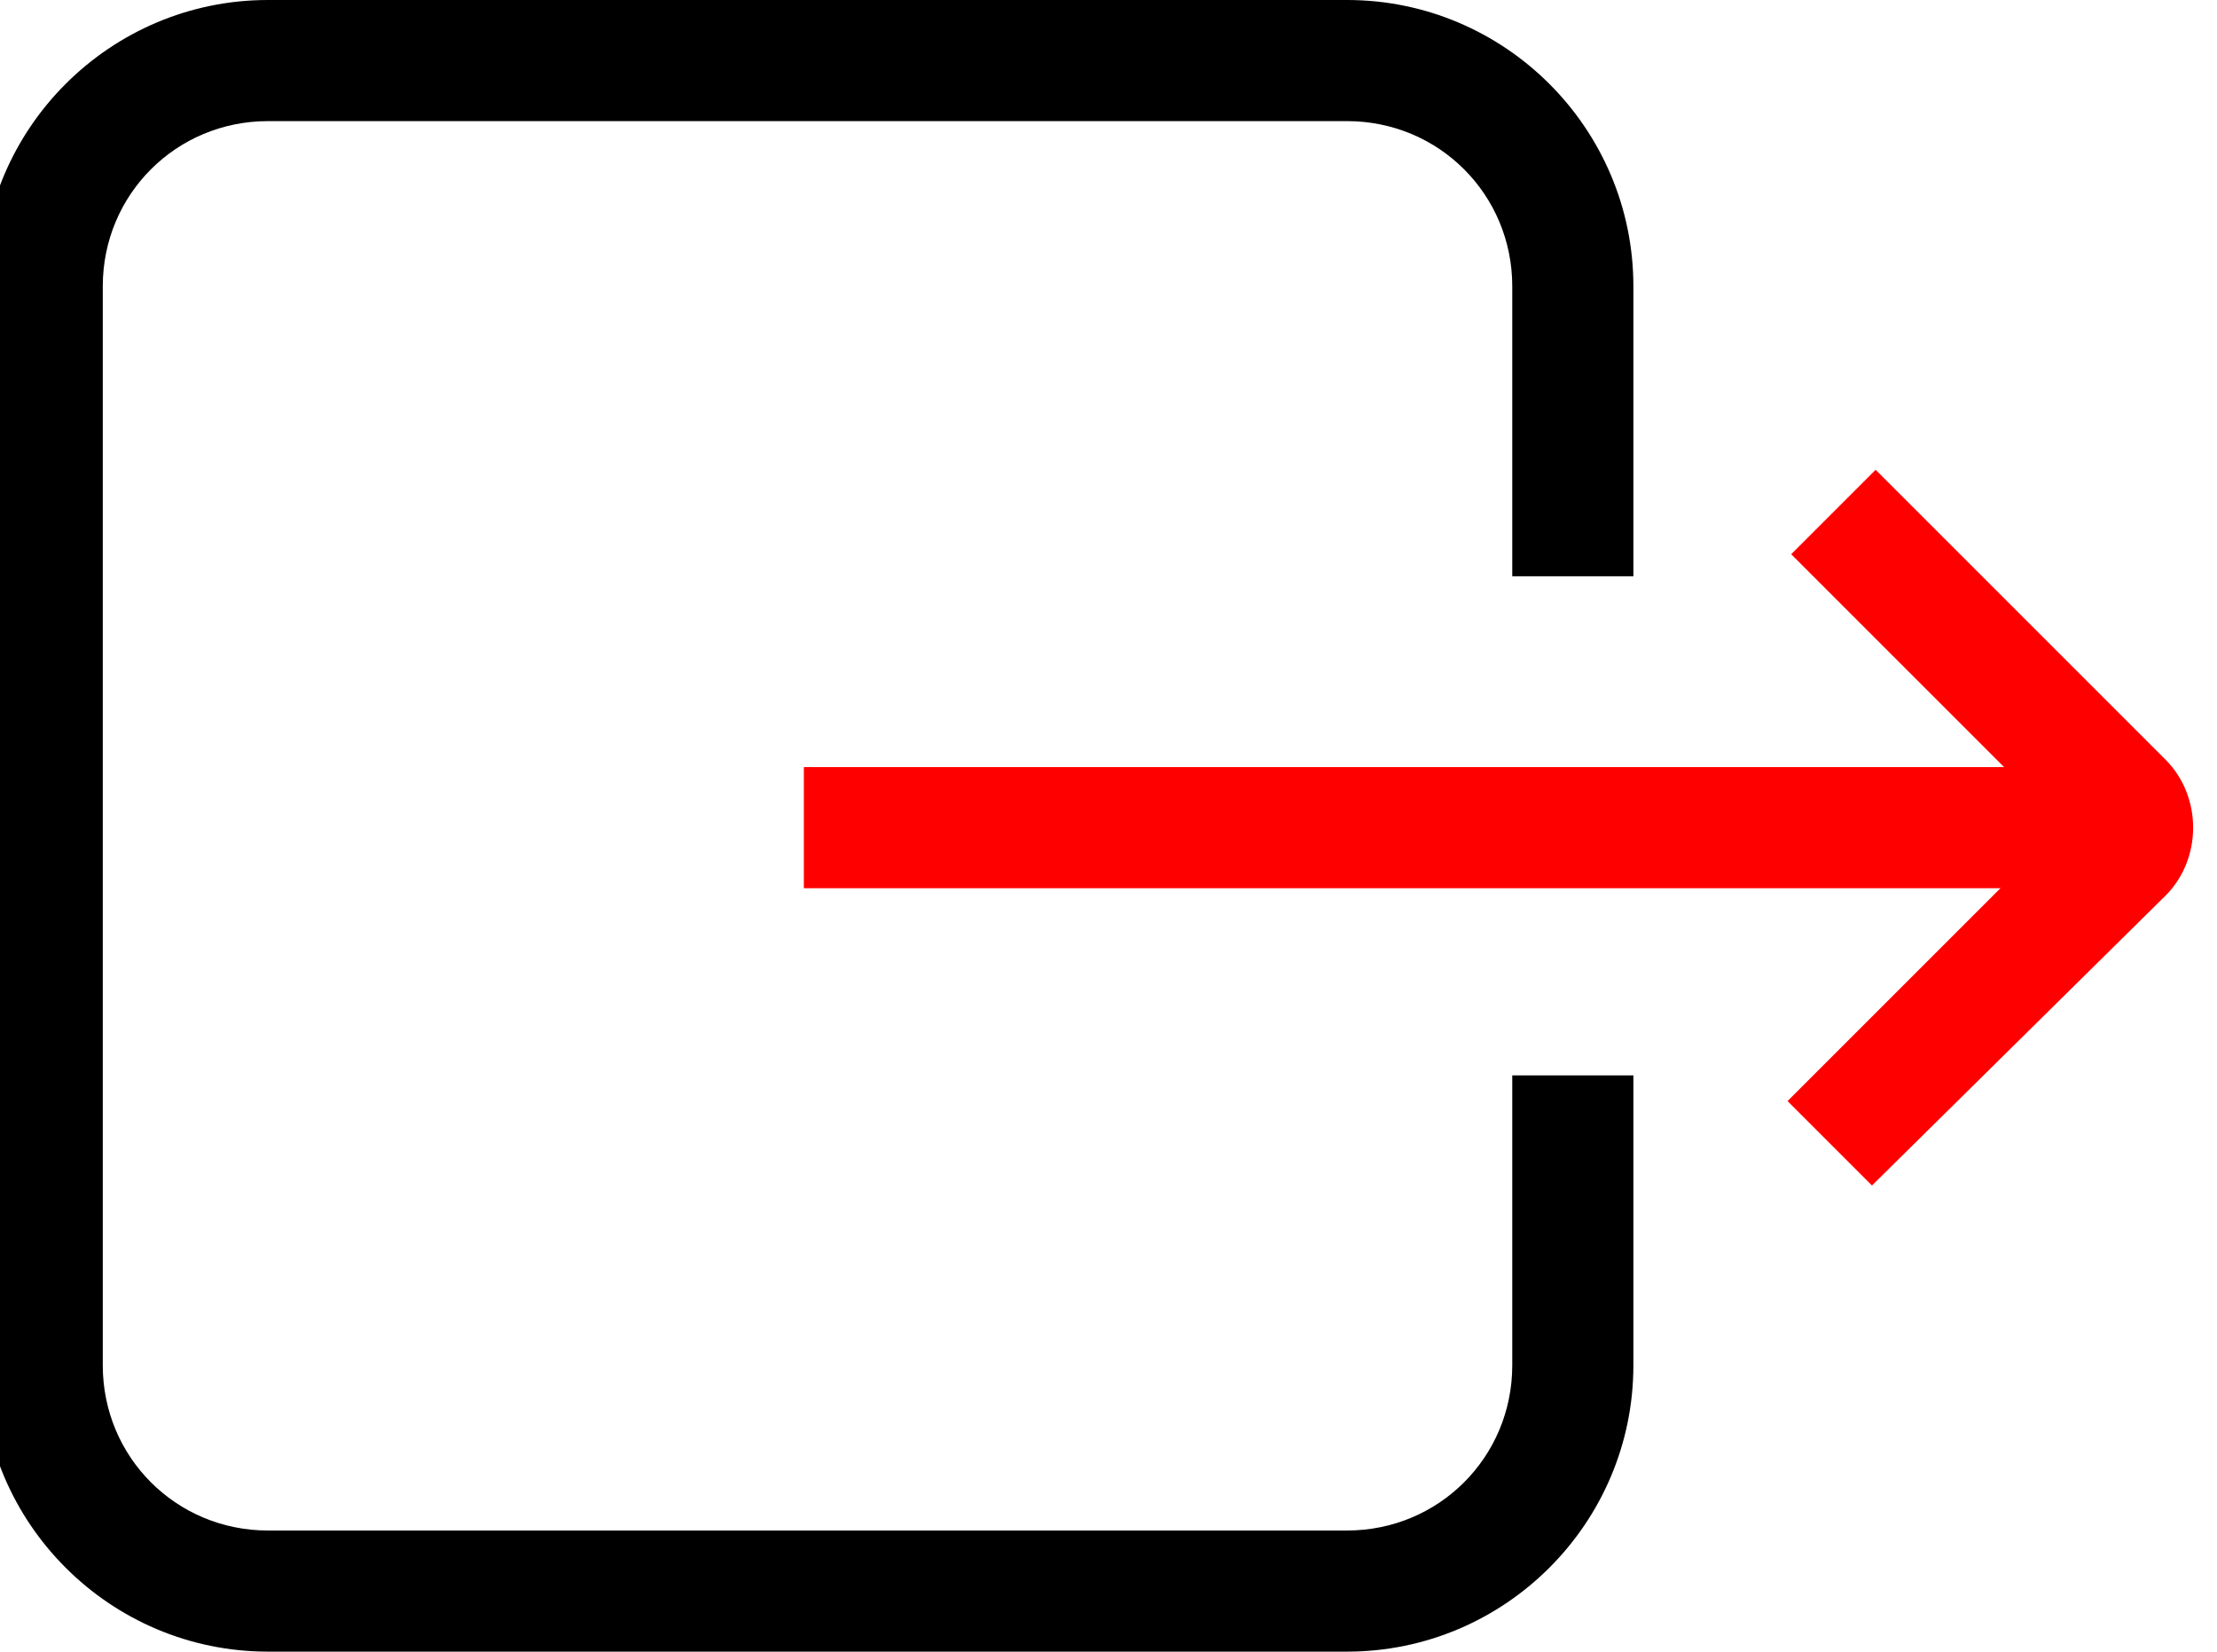 <?xml version="1.0" encoding="utf-8"?>
<!-- Generator: Adobe Illustrator 27.8.0, SVG Export Plug-In . SVG Version: 6.00 Build 0)  -->
<svg version="1.1" id="Laag_1" xmlns="http://www.w3.org/2000/svg" xmlns:xlink="http://www.w3.org/1999/xlink" x="0px" y="0px"
	 viewBox="0 0 60.4 45" style="enable-background:new 0 0 60.4 45;" xml:space="preserve">
<style type="text/css">
	.st0{fill:#FF0000;}
</style>
<g>
	<path d="M44.5,15.7V7.8C44.5,3.5,41,0,36.7,0H7.3C3,0-0.5,3.5-0.5,7.8v29.4c0,4.3,3.5,7.8,7.8,7.8h29.4c4.3,0,7.8-3.5,7.8-7.8v-7.9
		h-3.3v7.9c0,2.5-2,4.5-4.5,4.5H7.3c-2.5,0-4.5-2-4.5-4.5V7.8c0-2.5,2-4.5,4.5-4.5h29.4c2.5,0,4.5,2,4.5,4.5v7.9H44.5z"/>
	<rect x="21.9" y="20.9" class="st0" width="34.9" height="3.3"/>
</g>
<path class="st0" d="M51,32.3L48.7,30l7.5-7.5l-7.4-7.4l2.3-2.3l7.9,7.9c1,1,1,2.7,0,3.7L51,32.3L51,32.3z"/>
</svg>
